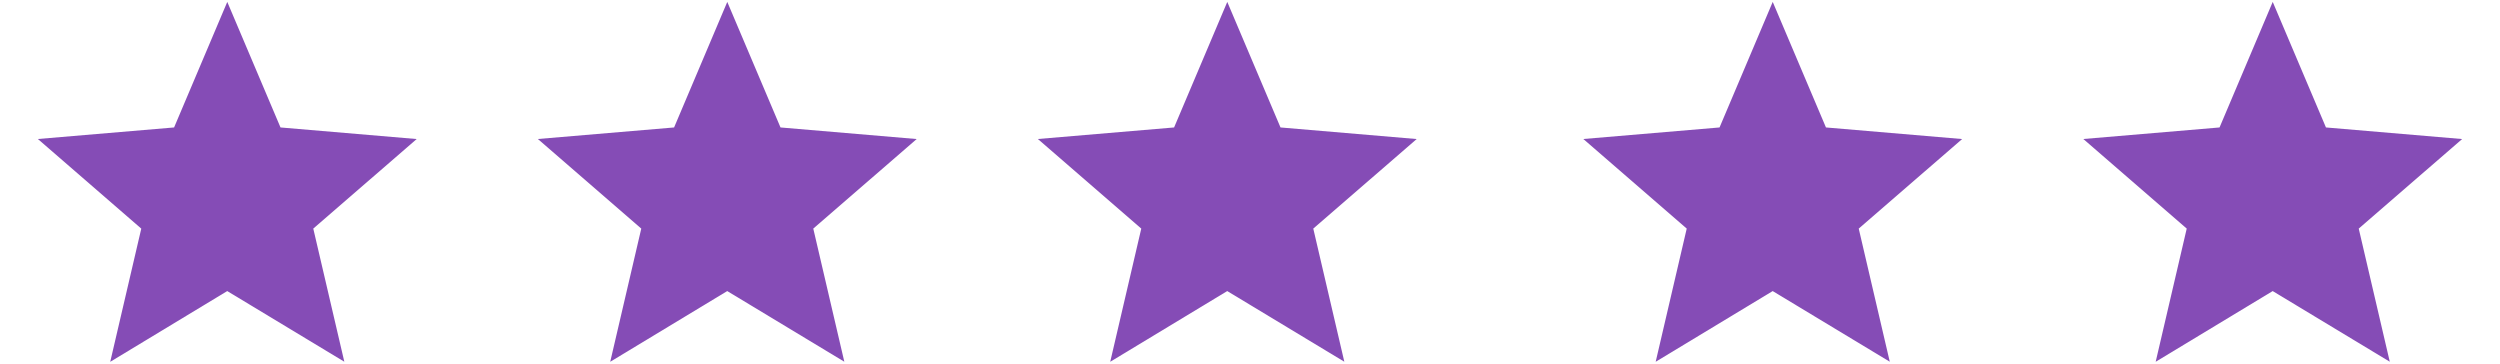 <svg width="55" height="8" fill="none" xmlns="http://www.w3.org/2000/svg"><path d="M16 6.404l2.575 1.554-.683-2.929 2.275-1.97-2.996-.255L16 .042l-1.17 2.762-2.997.254 2.275 1.971-.683 2.93L16 6.403zm11 0l2.575 1.554-.683-2.929 2.275-1.97-2.996-.255L27 .042l-1.17 2.762-2.997.254 2.275 1.971-.683 2.93L27 6.403zm12 0l2.575 1.554-.683-2.929 2.275-1.97-2.996-.255L39 .042l-1.17 2.762-2.997.254 2.275 1.971-.683 2.93L39 6.403zm11 0l2.575 1.554-.683-2.929 2.275-1.97-2.996-.255L50 .042l-1.17 2.762-2.997.254 2.275 1.971-.683 2.93L50 6.403zm-45 0l2.575 1.554-.683-2.929 2.275-1.97-2.996-.255L5 .042 3.83 2.804l-2.997.254L3.108 5.03l-.683 2.93L5 6.403z" fill="#854CB6"/></svg>